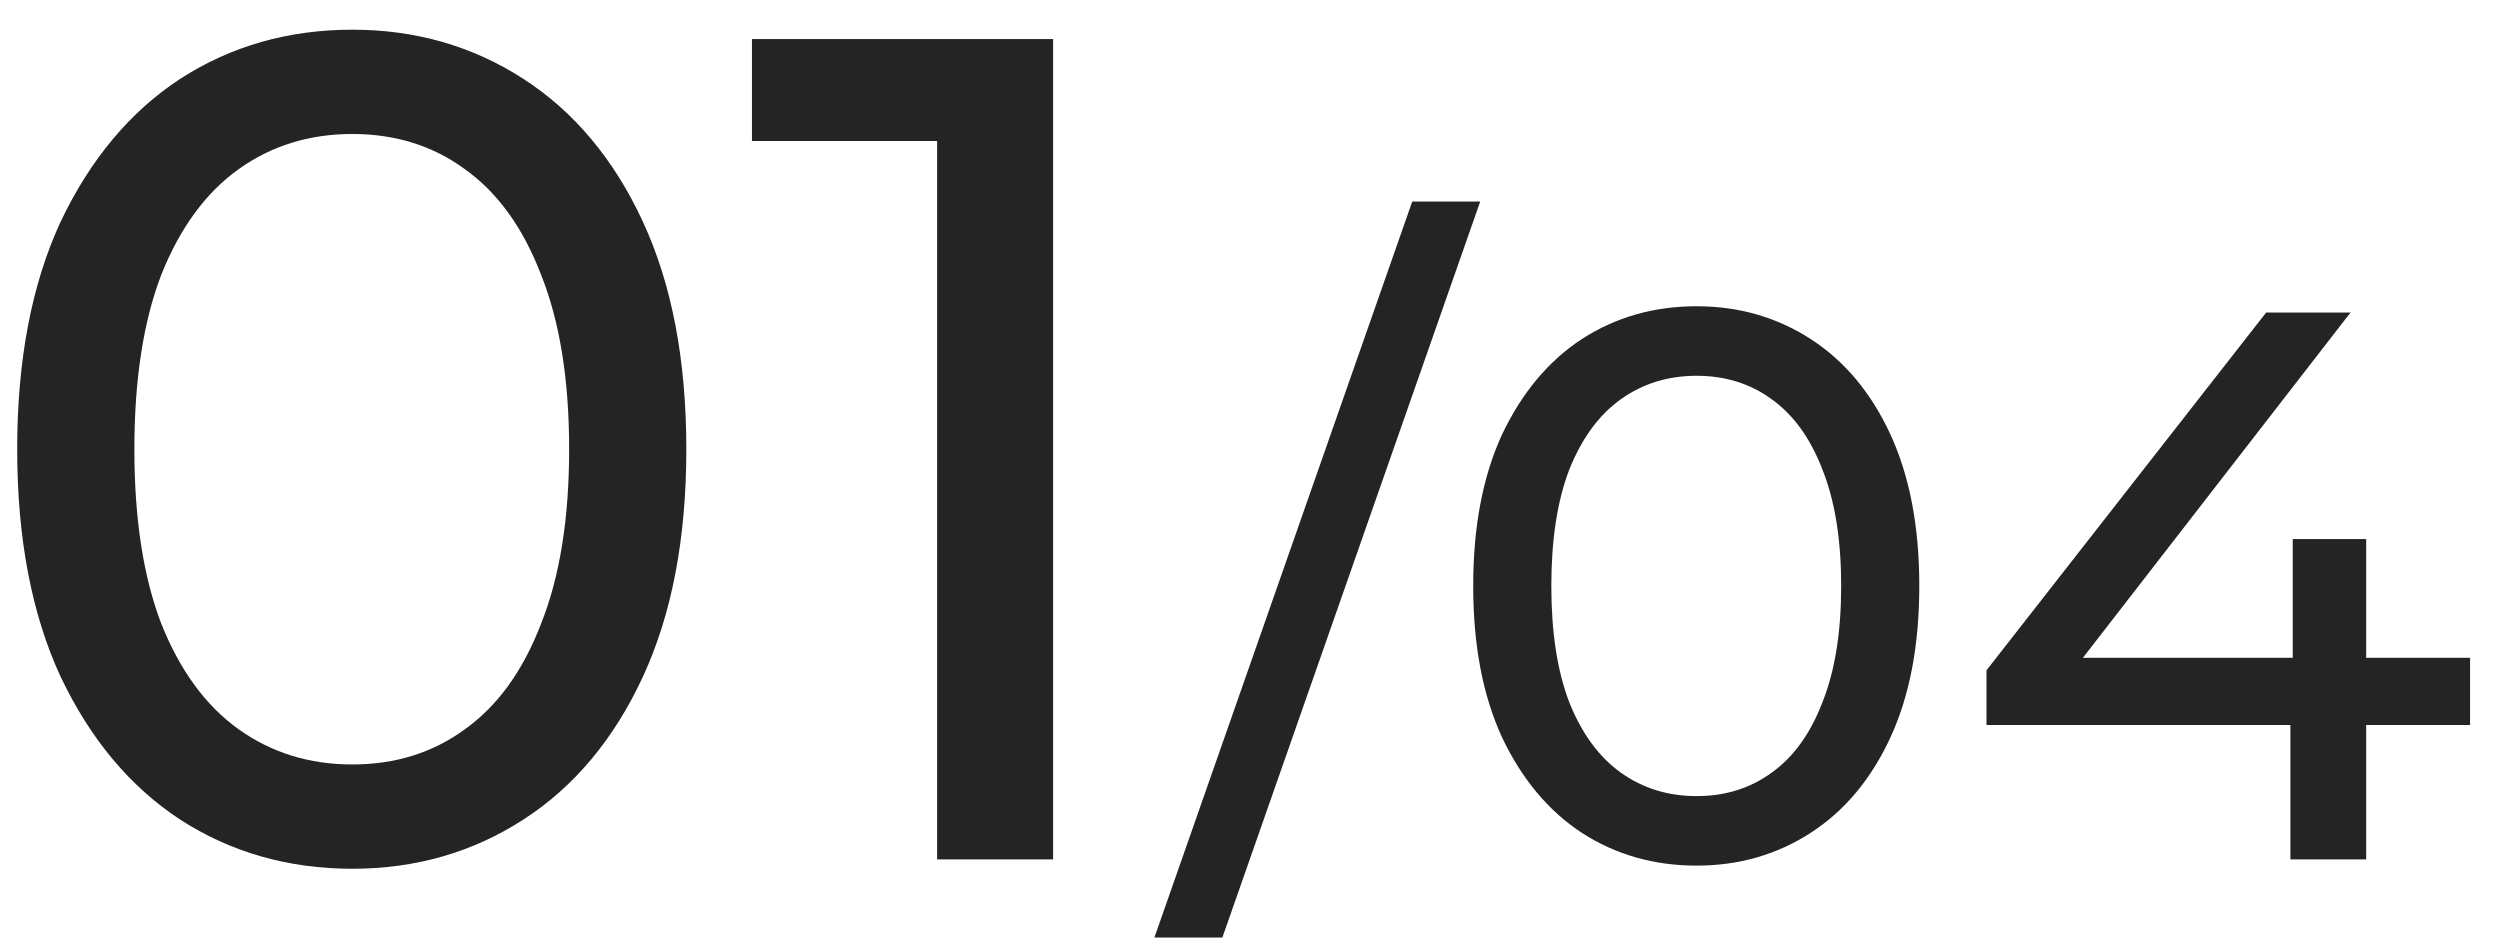 <?xml version="1.0" encoding="UTF-8"?> <svg xmlns="http://www.w3.org/2000/svg" width="64" height="24" viewBox="0 0 64 24" fill="none"> <path d="M9.02 22.24C7.38 22.24 5.91 21.82 4.61 20.98C3.33 20.14 2.31 18.92 1.55 17.32C0.81 15.72 0.44 13.78 0.44 11.5C0.44 9.22 0.81 7.28 1.55 5.68C2.31 4.08 3.33 2.86 4.61 2.02C5.91 1.18 7.38 0.76 9.02 0.76C10.64 0.76 12.1 1.18 13.4 2.02C14.7 2.86 15.72 4.08 16.46 5.68C17.2 7.28 17.57 9.22 17.57 11.5C17.57 13.78 17.2 15.72 16.46 17.32C15.72 18.92 14.7 20.14 13.4 20.98C12.1 21.82 10.64 22.24 9.02 22.24ZM9.02 19.57C10.12 19.57 11.08 19.27 11.9 18.67C12.74 18.07 13.39 17.17 13.85 15.97C14.33 14.77 14.57 13.28 14.57 11.5C14.57 9.72 14.33 8.23 13.85 7.03C13.39 5.83 12.74 4.93 11.9 4.33C11.08 3.73 10.12 3.43 9.02 3.43C7.92 3.43 6.95 3.73 6.11 4.33C5.27 4.93 4.61 5.83 4.13 7.03C3.67 8.23 3.44 9.72 3.44 11.5C3.44 13.28 3.67 14.77 4.13 15.97C4.61 17.17 5.27 18.07 6.11 18.67C6.95 19.27 7.92 19.57 9.02 19.57Z" fill="#242424"></path> <path d="M23.99 22V2.2L25.28 3.61H19.25V1H26.96V22H23.99Z" fill="#242424"></path> <path d="M29.553 24L36.153 5.16H37.893L31.293 24H29.553Z" fill="#242424"></path> <path d="M43.434 22.16C42.341 22.16 41.361 21.88 40.494 21.32C39.641 20.76 38.961 19.947 38.454 18.88C37.961 17.813 37.714 16.52 37.714 15C37.714 13.48 37.961 12.187 38.454 11.12C38.961 10.053 39.641 9.24 40.494 8.68C41.361 8.12 42.341 7.84 43.434 7.84C44.514 7.84 45.487 8.12 46.354 8.68C47.221 9.24 47.901 10.053 48.394 11.12C48.887 12.187 49.134 13.48 49.134 15C49.134 16.52 48.887 17.813 48.394 18.88C47.901 19.947 47.221 20.76 46.354 21.32C45.487 21.88 44.514 22.16 43.434 22.16ZM43.434 20.38C44.167 20.38 44.807 20.18 45.354 19.78C45.914 19.38 46.347 18.78 46.654 17.98C46.974 17.18 47.134 16.187 47.134 15C47.134 13.813 46.974 12.82 46.654 12.02C46.347 11.22 45.914 10.62 45.354 10.22C44.807 9.82 44.167 9.62 43.434 9.62C42.701 9.62 42.054 9.82 41.494 10.22C40.934 10.62 40.494 11.22 40.174 12.02C39.867 12.82 39.714 13.813 39.714 15C39.714 16.187 39.867 17.18 40.174 17.98C40.494 18.78 40.934 19.38 41.494 19.78C42.054 20.18 42.701 20.38 43.434 20.38Z" fill="#242424"></path> <path d="M50.854 18.56V17.16L58.014 8H60.174L53.074 17.16L52.054 16.84H63.234V18.56H50.854ZM58.634 22V18.56L58.694 16.84V13.8H60.574V22H58.634Z" fill="#242424"></path> </svg> 